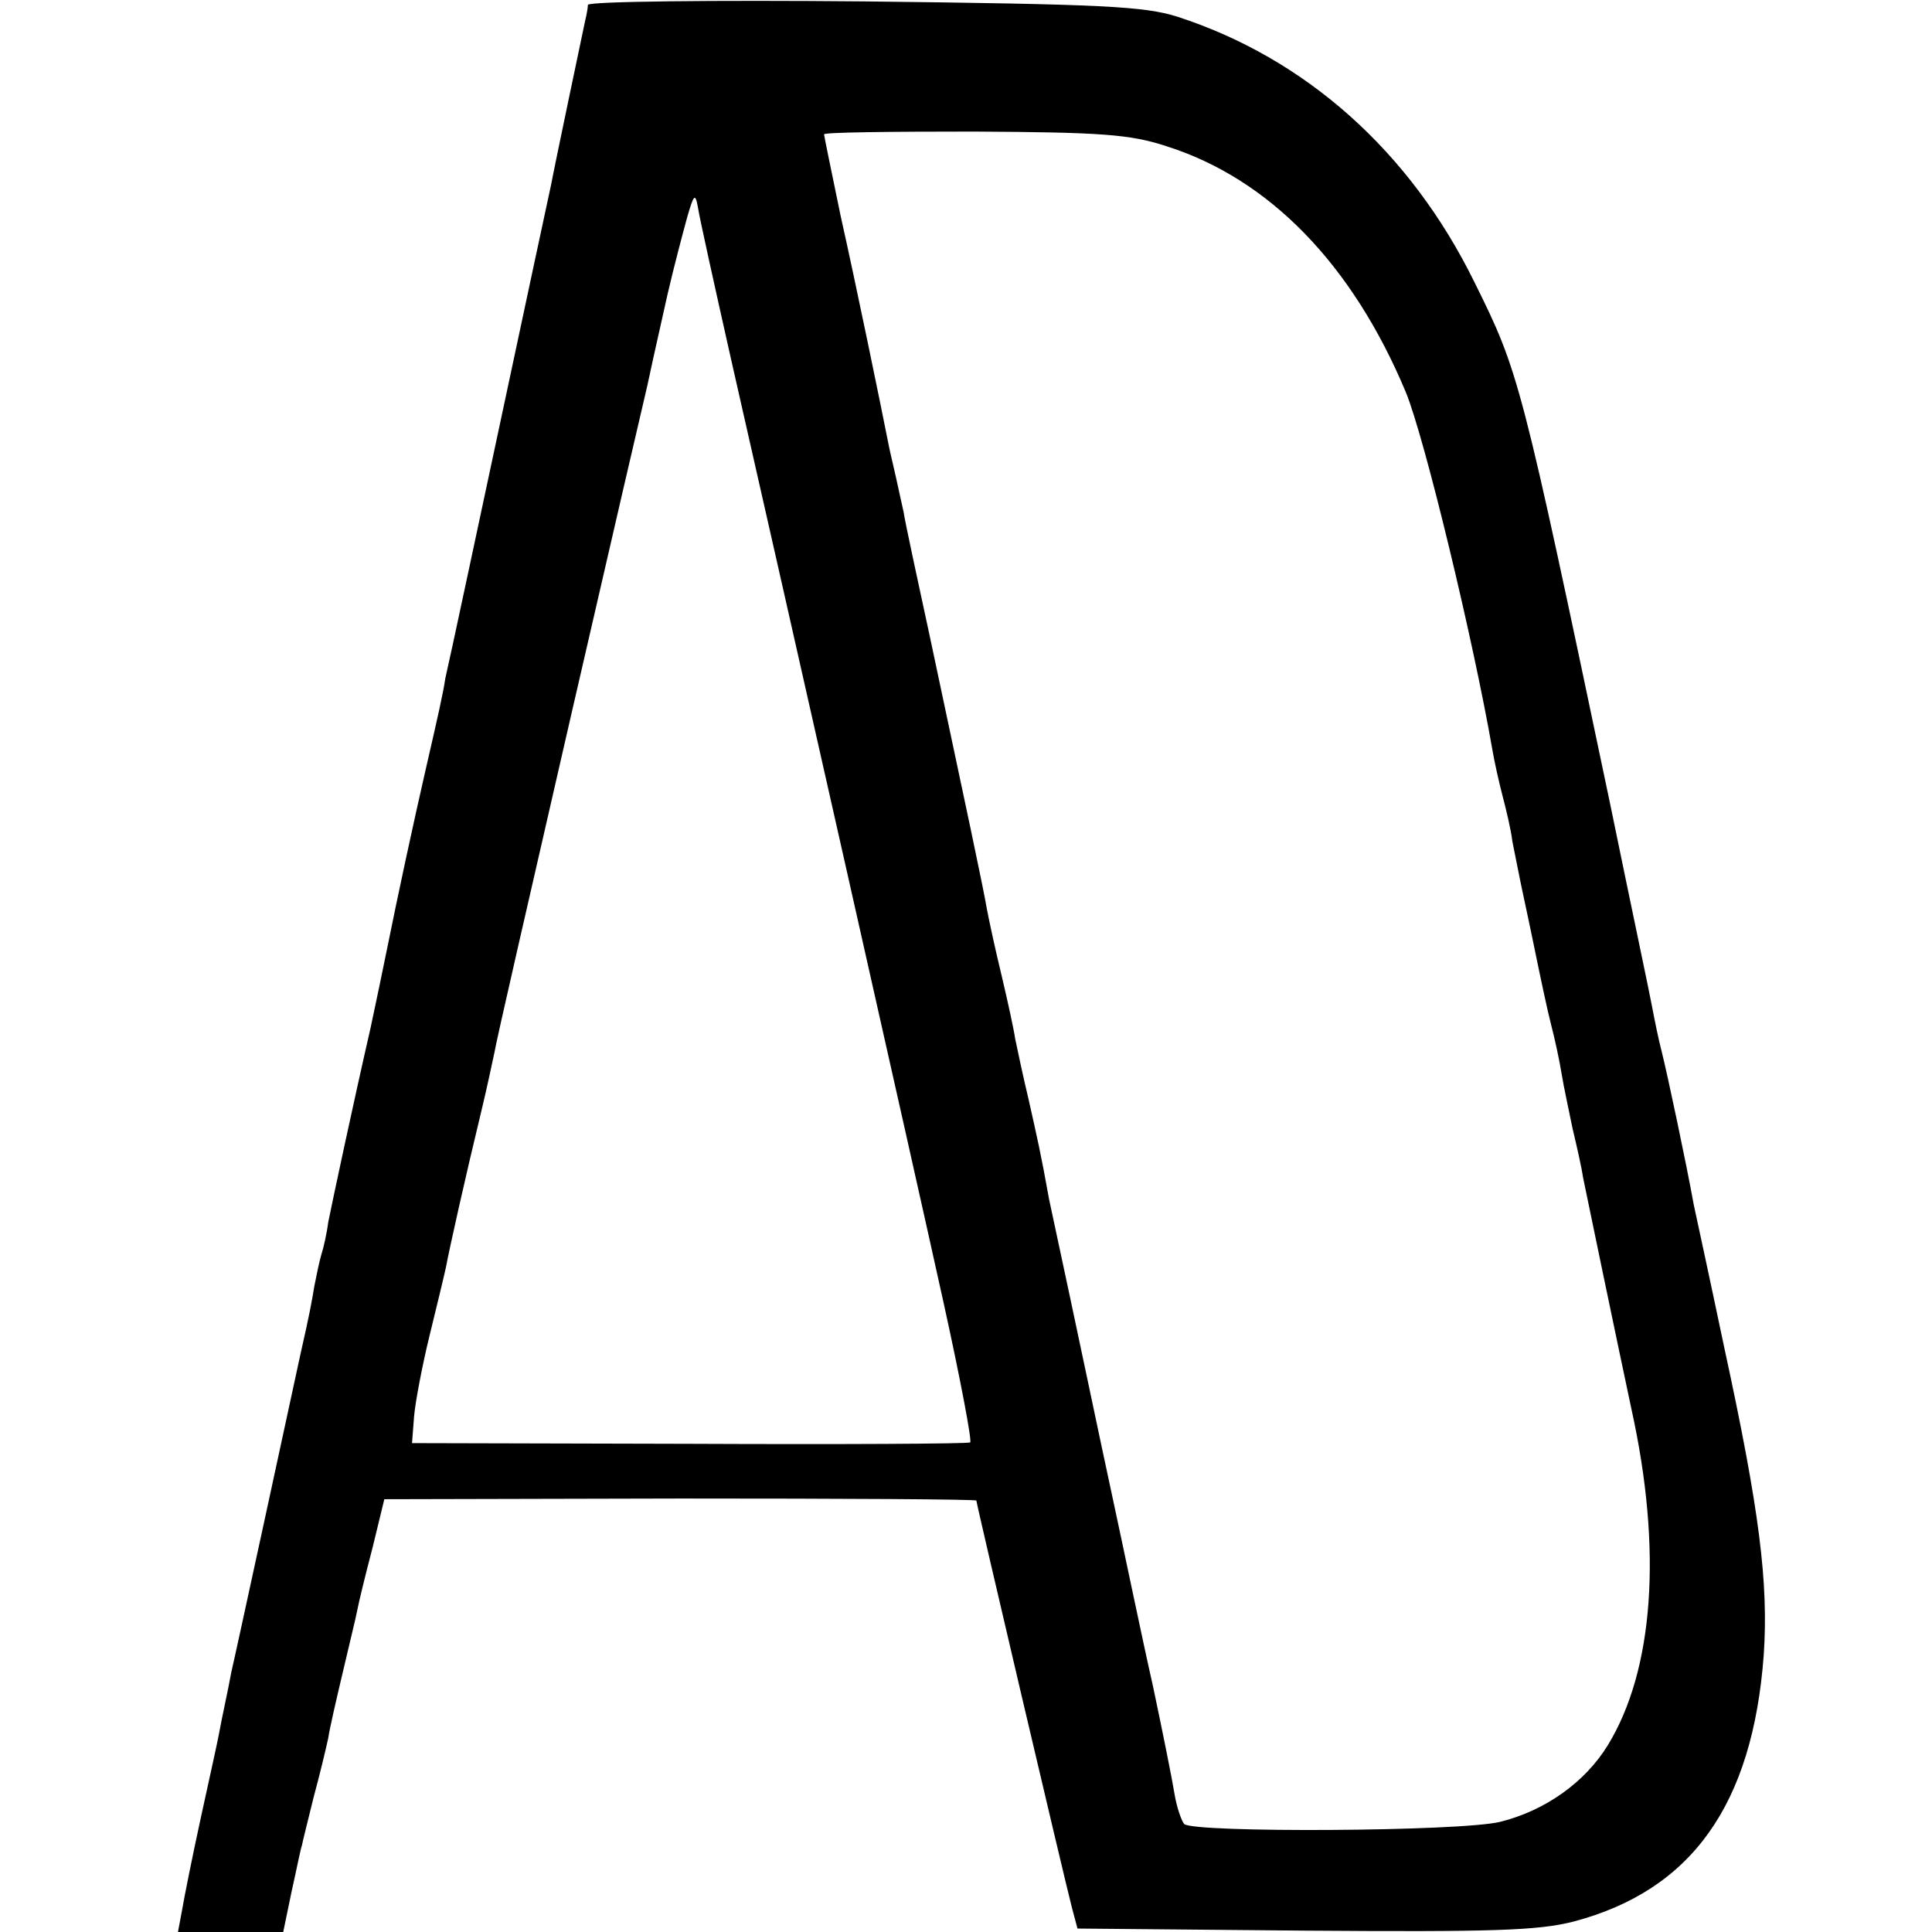 <?xml version="1.0" standalone="no"?>
<!DOCTYPE svg PUBLIC "-//W3C//DTD SVG 20010904//EN"
 "http://www.w3.org/TR/2001/REC-SVG-20010904/DTD/svg10.dtd">
<svg version="1.0" xmlns="http://www.w3.org/2000/svg"
 width="279pt" height="279pt" viewBox="0 0 279 279"
 preserveAspectRatio="xMidYMid meet">
<g transform="translate(0,279) scale(0.1,-0.1)"
fill="#000000" stroke="none">
<path d="M849 2783 c0 -4 -2 -15 -4 -23 -4 -19 -44 -209 -49 -236 -11 -50
-137 -642 -142 -664 -3 -14 -8 -36 -11 -50 -3 -21 -11 -56 -28 -130 -17 -74
-41 -185 -56 -260 -6 -30 -17 -82 -24 -115 -25 -109 -55 -250 -61 -280 -2 -16
-7 -38 -10 -47 -3 -10 -7 -30 -10 -45 -4 -24 -7 -41 -20 -98 -9 -42 -96 -444
-100 -460 -2 -11 -6 -31 -9 -45 -3 -14 -7 -34 -9 -45 -2 -11 -14 -65 -26 -120
-12 -55 -24 -115 -27 -133 l-6 -32 76 0 76 0 12 58 c7 31 13 62 15 67 1 6 9
37 17 70 9 33 18 71 21 85 2 14 12 57 21 95 9 39 19 79 21 90 2 11 12 52 22
90 l17 70 428 1 c235 0 427 -1 427 -3 0 -5 128 -550 138 -588 l8 -30 327 -3
c272 -2 338 0 389 13 171 45 259 169 275 385 7 104 -6 209 -57 444 -21 100
-41 192 -44 206 -11 61 -38 188 -46 220 -5 19 -11 49 -14 65 -3 17 -31 149
-61 295 -129 614 -131 622 -196 753 -93 189 -244 323 -429 383 -48 15 -107 18
-452 22 -219 2 -398 0 -399 -5z m835 -204 c149 -47 269 -171 346 -355 27 -65
98 -360 125 -516 3 -18 10 -49 15 -68 5 -19 12 -48 14 -65 3 -16 8 -39 10 -50
2 -11 12 -56 21 -100 9 -44 20 -96 25 -115 5 -19 12 -51 15 -70 3 -19 11 -55
16 -80 6 -25 13 -56 15 -70 4 -20 51 -246 70 -335 45 -204 32 -377 -34 -485
-33 -54 -91 -95 -156 -111 -58 -14 -443 -16 -456 -3 -4 5 -11 25 -14 44 -3 19
-17 89 -31 155 -15 66 -41 192 -60 280 -19 88 -45 213 -59 278 -14 65 -28 131
-31 145 -12 67 -17 88 -30 146 -8 33 -16 72 -19 86 -2 14 -11 55 -20 93 -9 37
-18 79 -21 95 -5 30 -30 147 -81 387 -19 88 -37 171 -39 185 -3 14 -8 36 -11
50 -3 14 -8 34 -10 44 -12 61 -48 236 -70 334 -13 63 -24 116 -24 118 0 3 97
4 216 4 185 -1 226 -4 278 -21z m-628 -309 c75 -330 261 -1154 307 -1363 24
-109 41 -199 38 -200 -3 -2 -186 -3 -406 -2 l-400 1 3 39 c2 22 12 74 22 115
10 41 21 86 24 100 5 27 28 130 51 225 8 33 16 71 19 85 2 14 52 231 110 484
58 252 108 468 111 480 5 24 8 37 29 131 9 39 22 88 28 110 10 35 12 37 16 15
2 -14 24 -113 48 -220z"/>
</g>
</svg>
